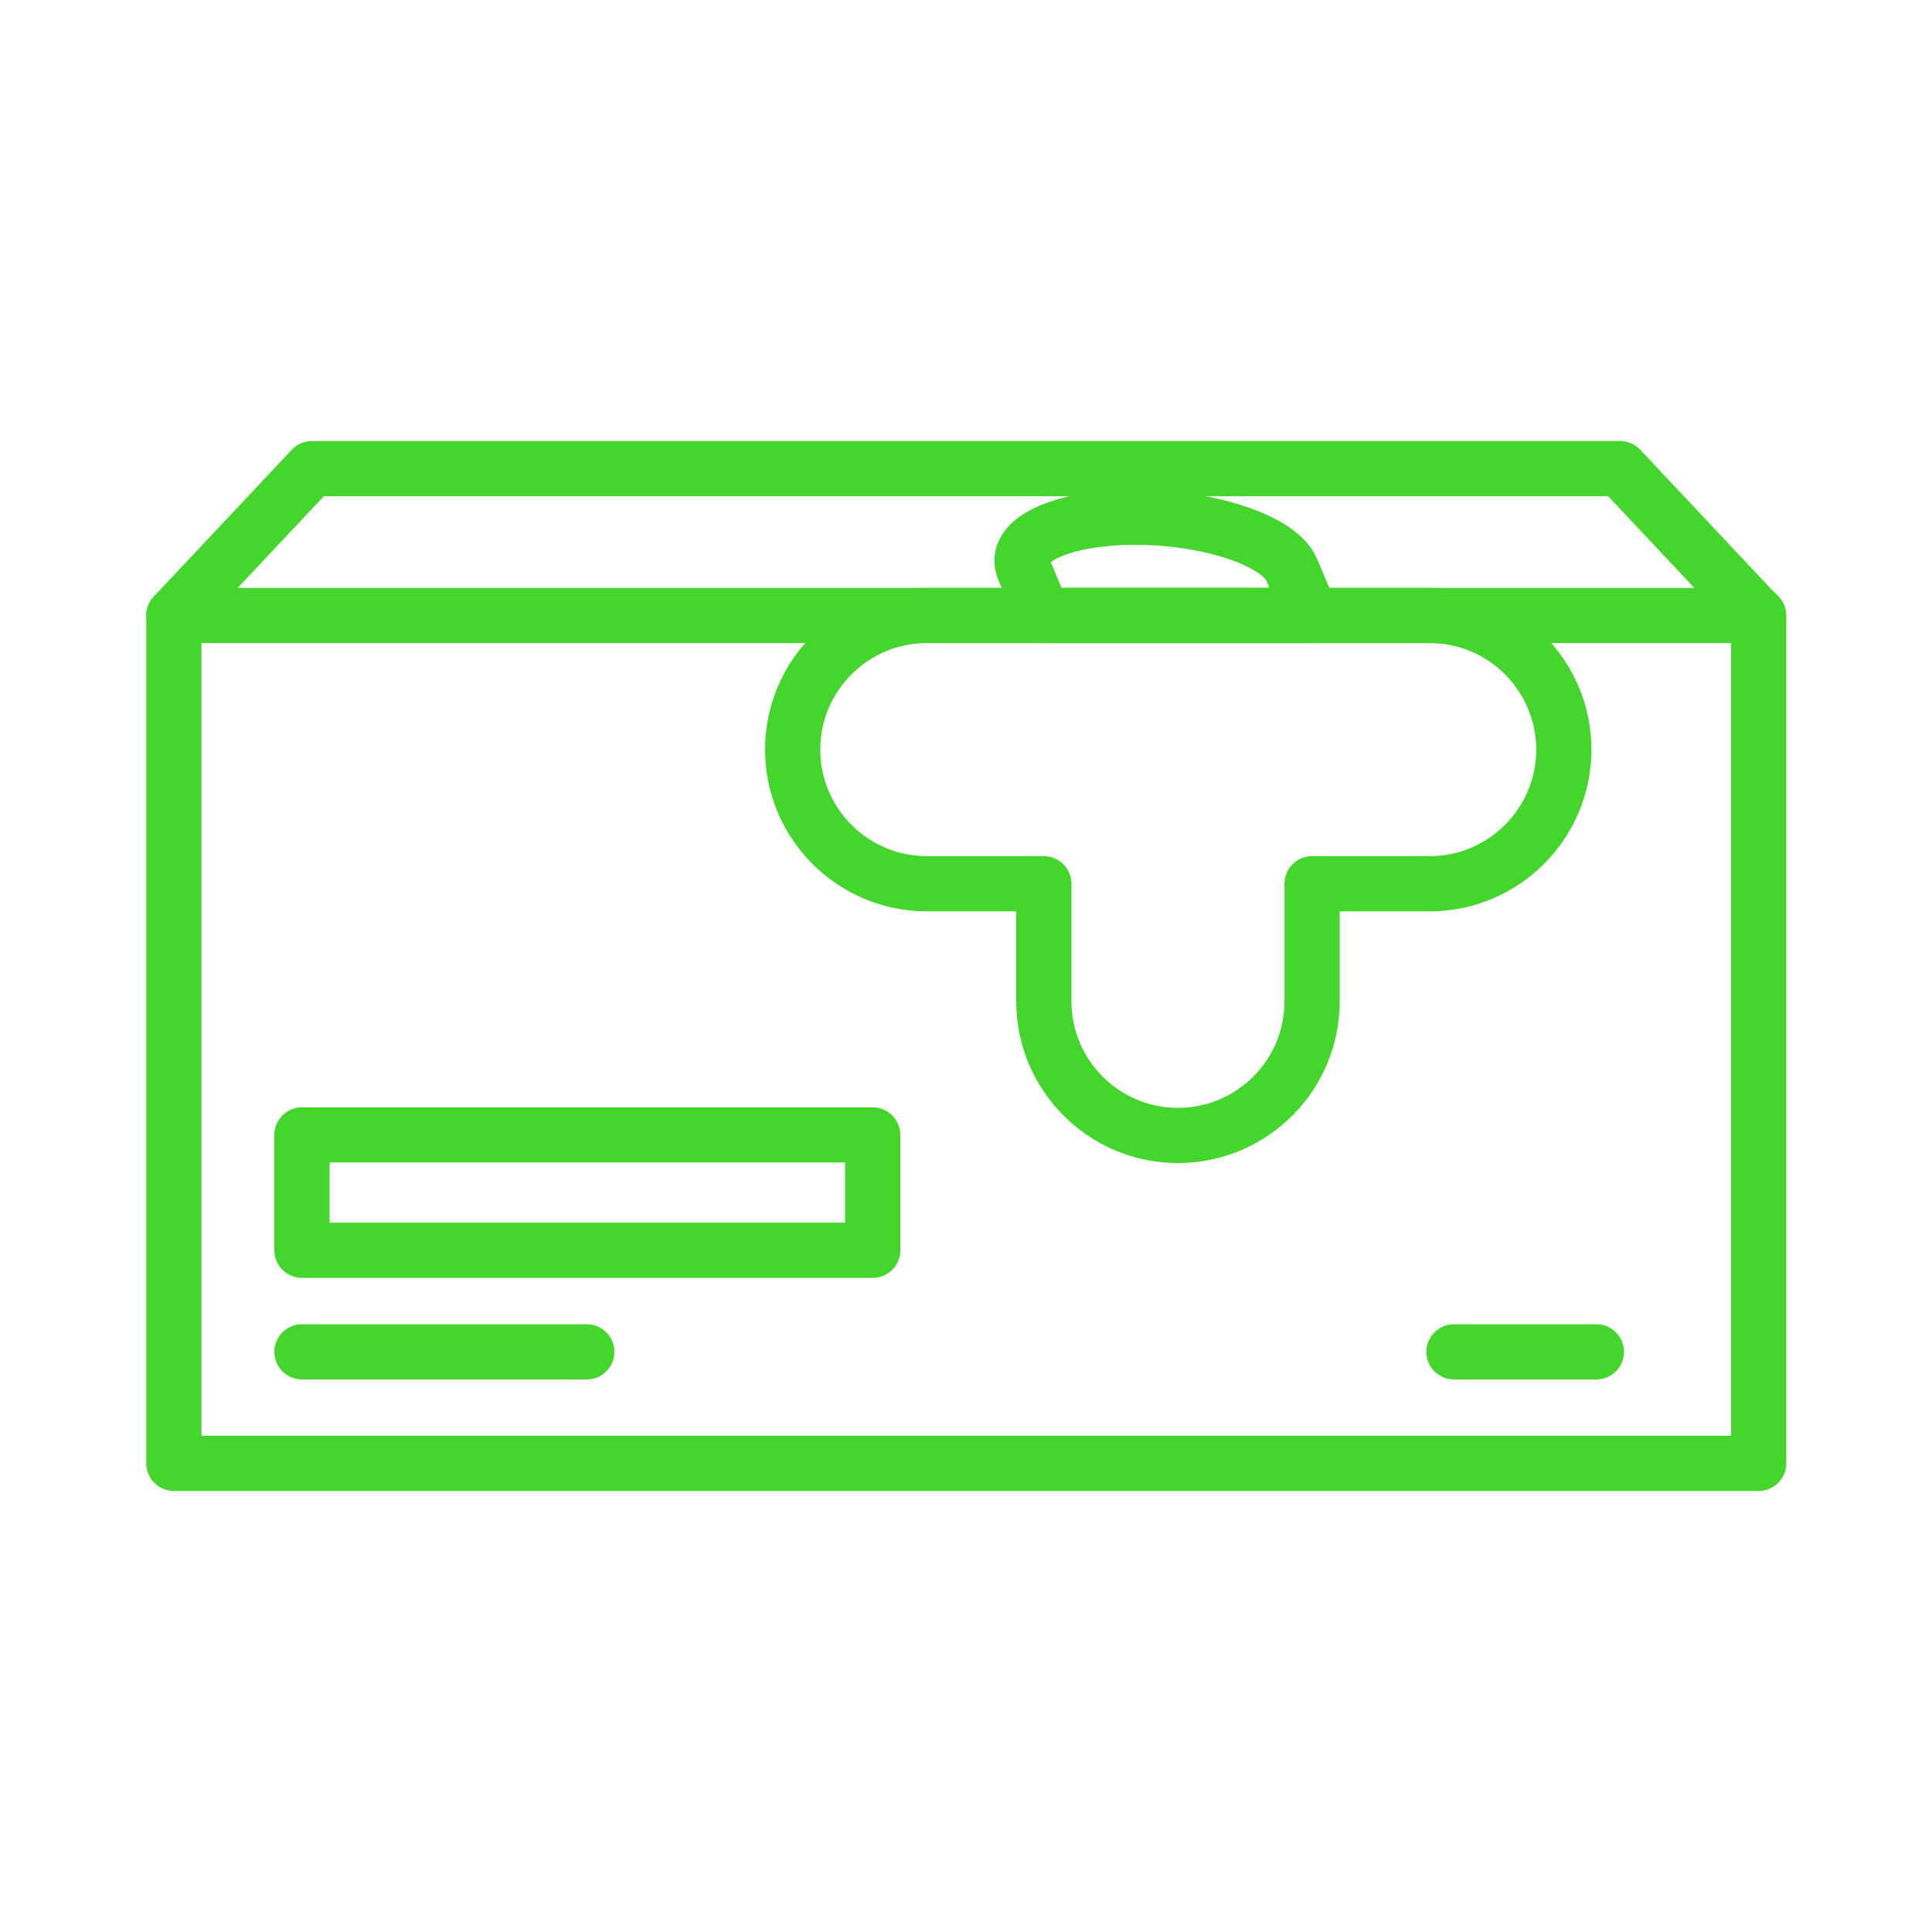 <?xml version="1.0" encoding="utf-8"?>
<!-- Generator: Adobe Illustrator 25.3.1, SVG Export Plug-In . SVG Version: 6.00 Build 0)  -->
<svg version="1.1" id="Capa_1" xmlns="http://www.w3.org/2000/svg" xmlns:xlink="http://www.w3.org/1999/xlink" x="0px" y="0px"
	 viewBox="0 0 350 350" style="enable-background:new 0 0 350 350;" xml:space="preserve">
<style type="text/css">
	.st0{fill:none;stroke:#44D62C;stroke-width:10;stroke-linecap:round;stroke-linejoin:round;stroke-miterlimit:10;}
</style>
<g>
	<path class="st0" d="M237.5,111.5l-3.5-8.3c-2.2-5.2-14.9-9.5-28.3-9.5c-13.4,0-22.5,4.2-20.2,9.5l3.5,8.3H237.5z"/>
	<path class="st0" d="M189.1,160.1v21.3c0,13.4,10.9,24.3,24.3,24.3c13.4,0,24.3-10.9,24.3-24.3v-21.3H259
		c13.4,0,24.3-10.9,24.3-24.3c0-13.4-10.9-24.3-24.3-24.3h-91.1c-13.4,0-24.3,10.9-24.3,24.3s10.9,24.3,24.3,24.3H189.1z"/>
	<rect x="31.5" y="111.5" class="st0" width="287.1" height="153.6"/>
	<polyline class="st0" points="31.5,111.5 56.5,84.9 293.5,84.9 318.5,111.5 	"/>
	<rect x="54.7" y="205.6" class="st0" width="103.4" height="20.9"/>
	<line class="st0" x1="54.7" y1="244.9" x2="106.3" y2="244.9"/>
	<line class="st0" x1="263.4" y1="244.9" x2="289.2" y2="244.9"/>
</g>
</svg>
